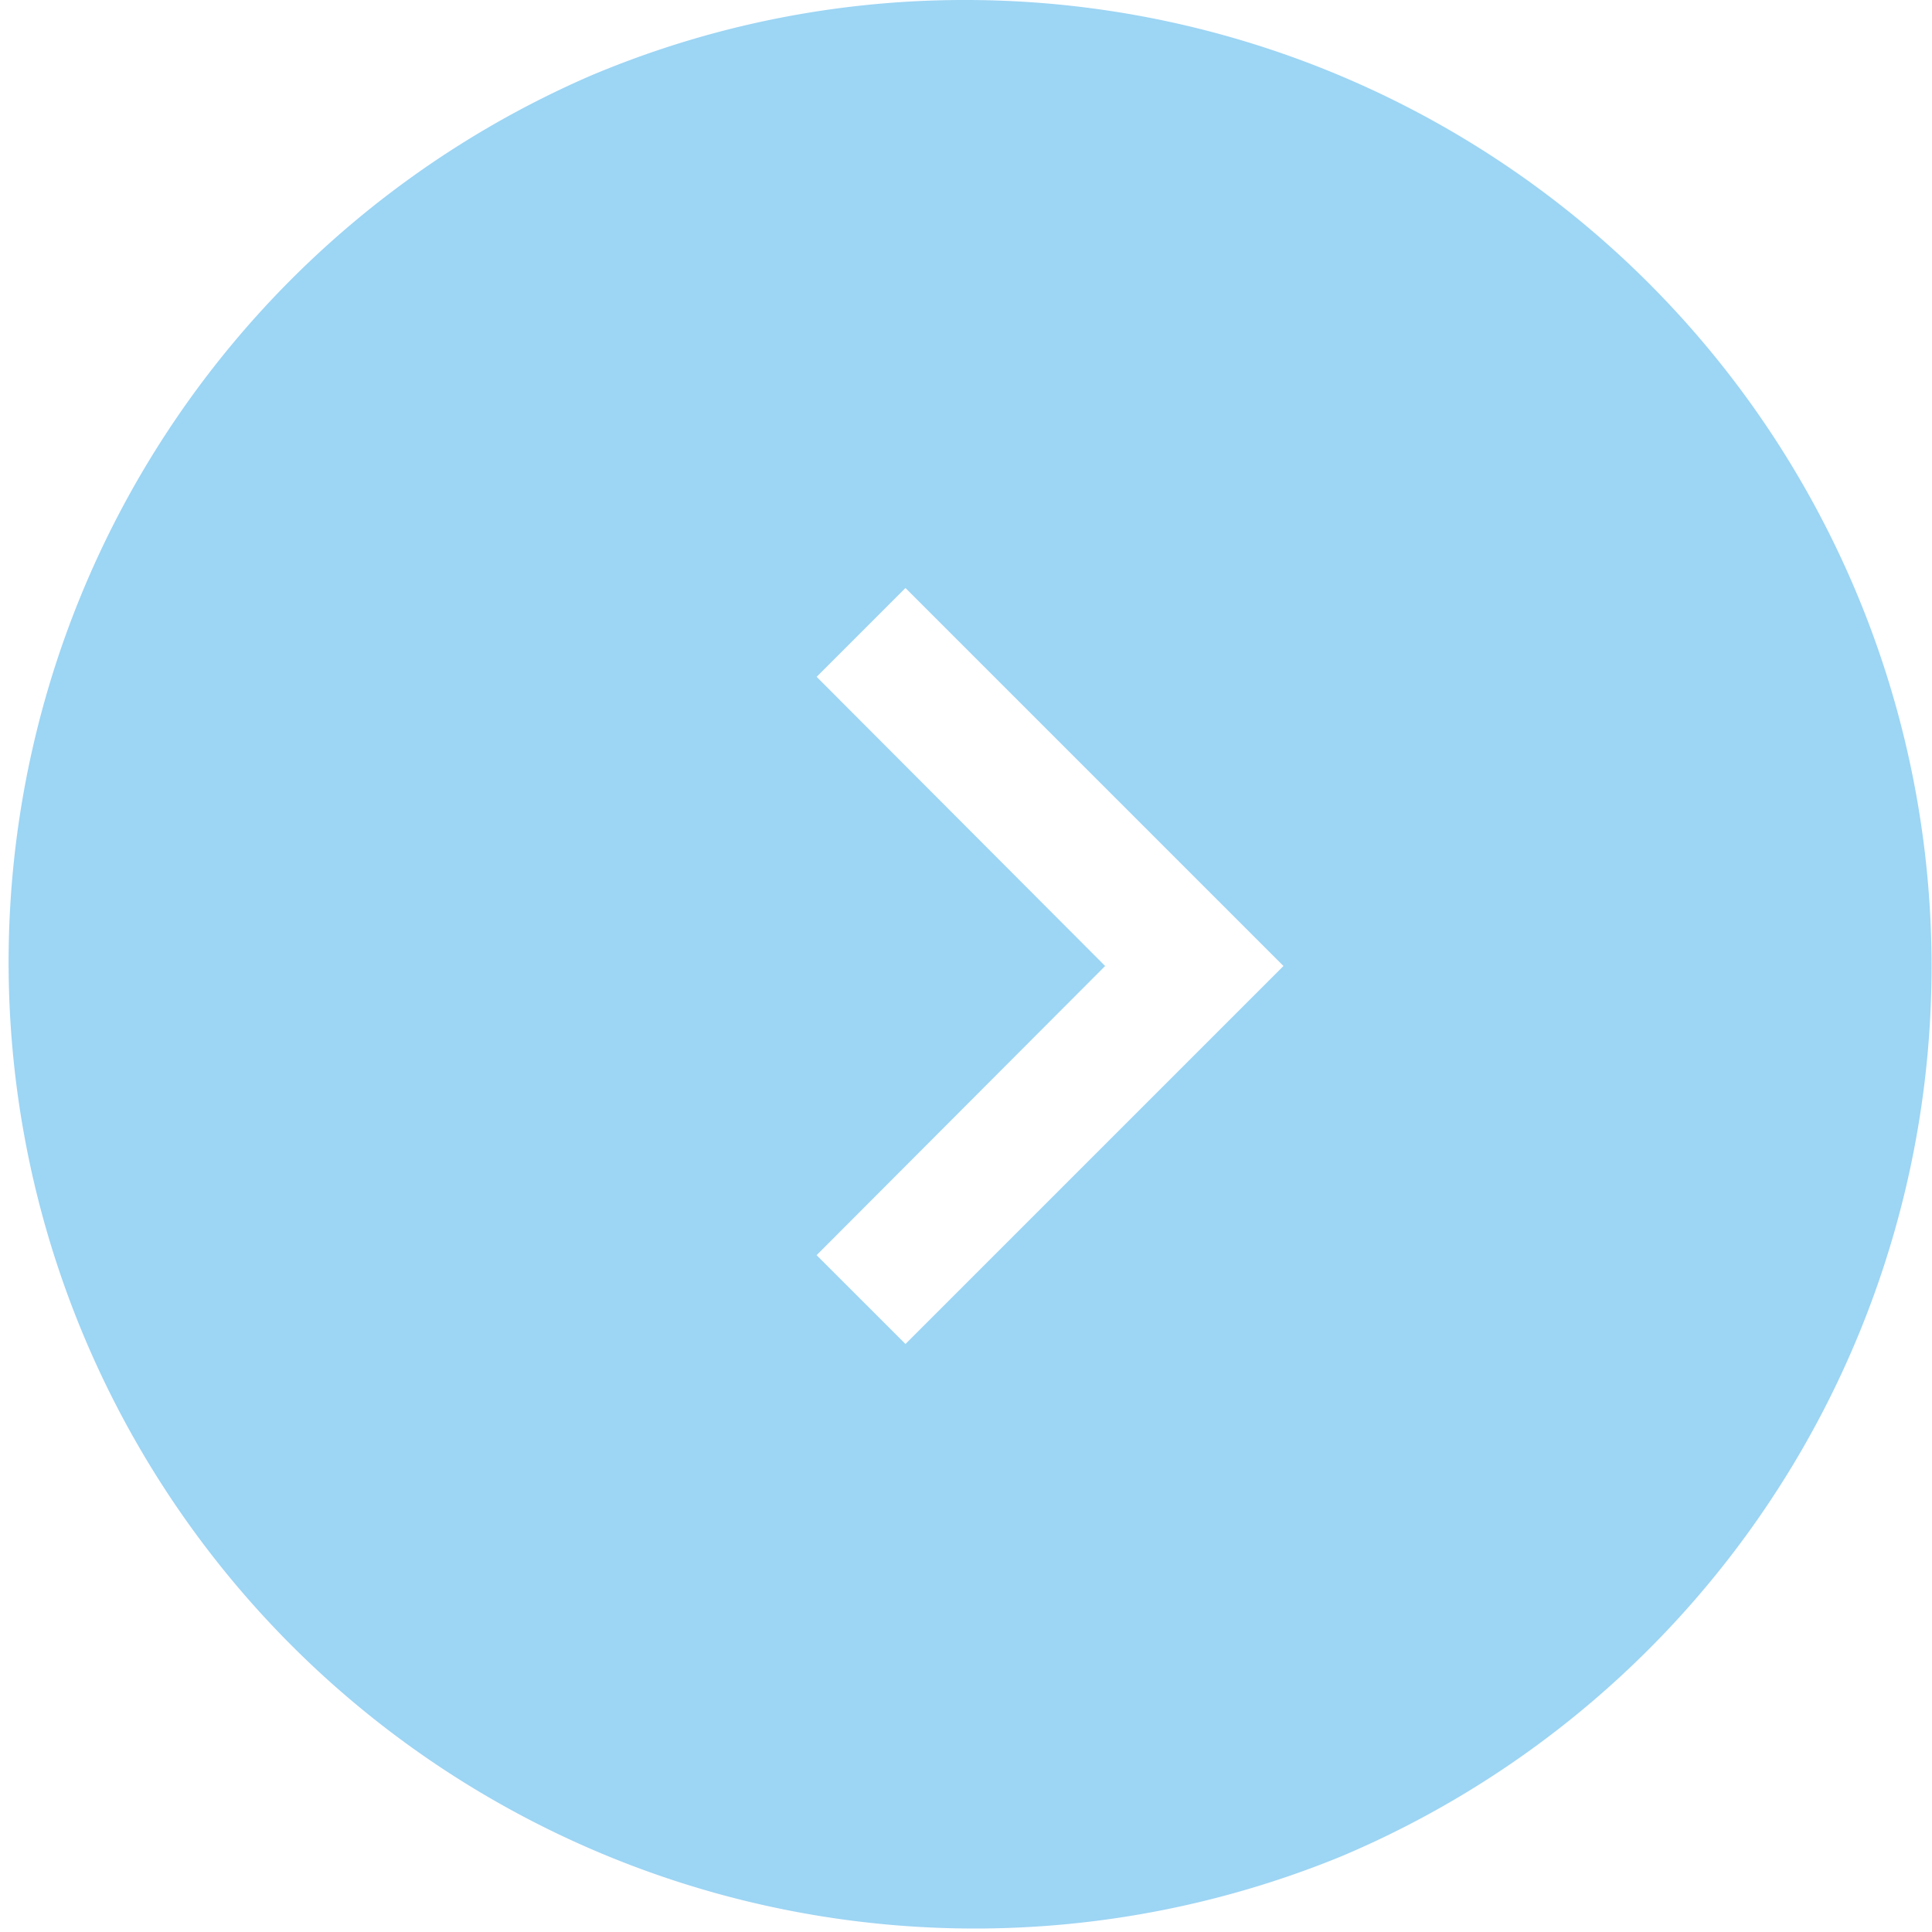 <svg xmlns="http://www.w3.org/2000/svg" width="46" height="46" viewBox="0 0 46 46">
  <path id="Sustracción_2" data-name="Sustracción 2" d="M23,46A23.006,23.006,0,0,1,14.048,1.808a23.006,23.006,0,0,1,17.9,42.385A22.854,22.854,0,0,1,23,46Zm1.441-32h0l-9,9,9,9,2.115-2.115L19.687,23l6.87-6.885L24.441,14Z" transform="translate(46 46) rotate(180)" fill="#9dd5f4"/>
</svg>
